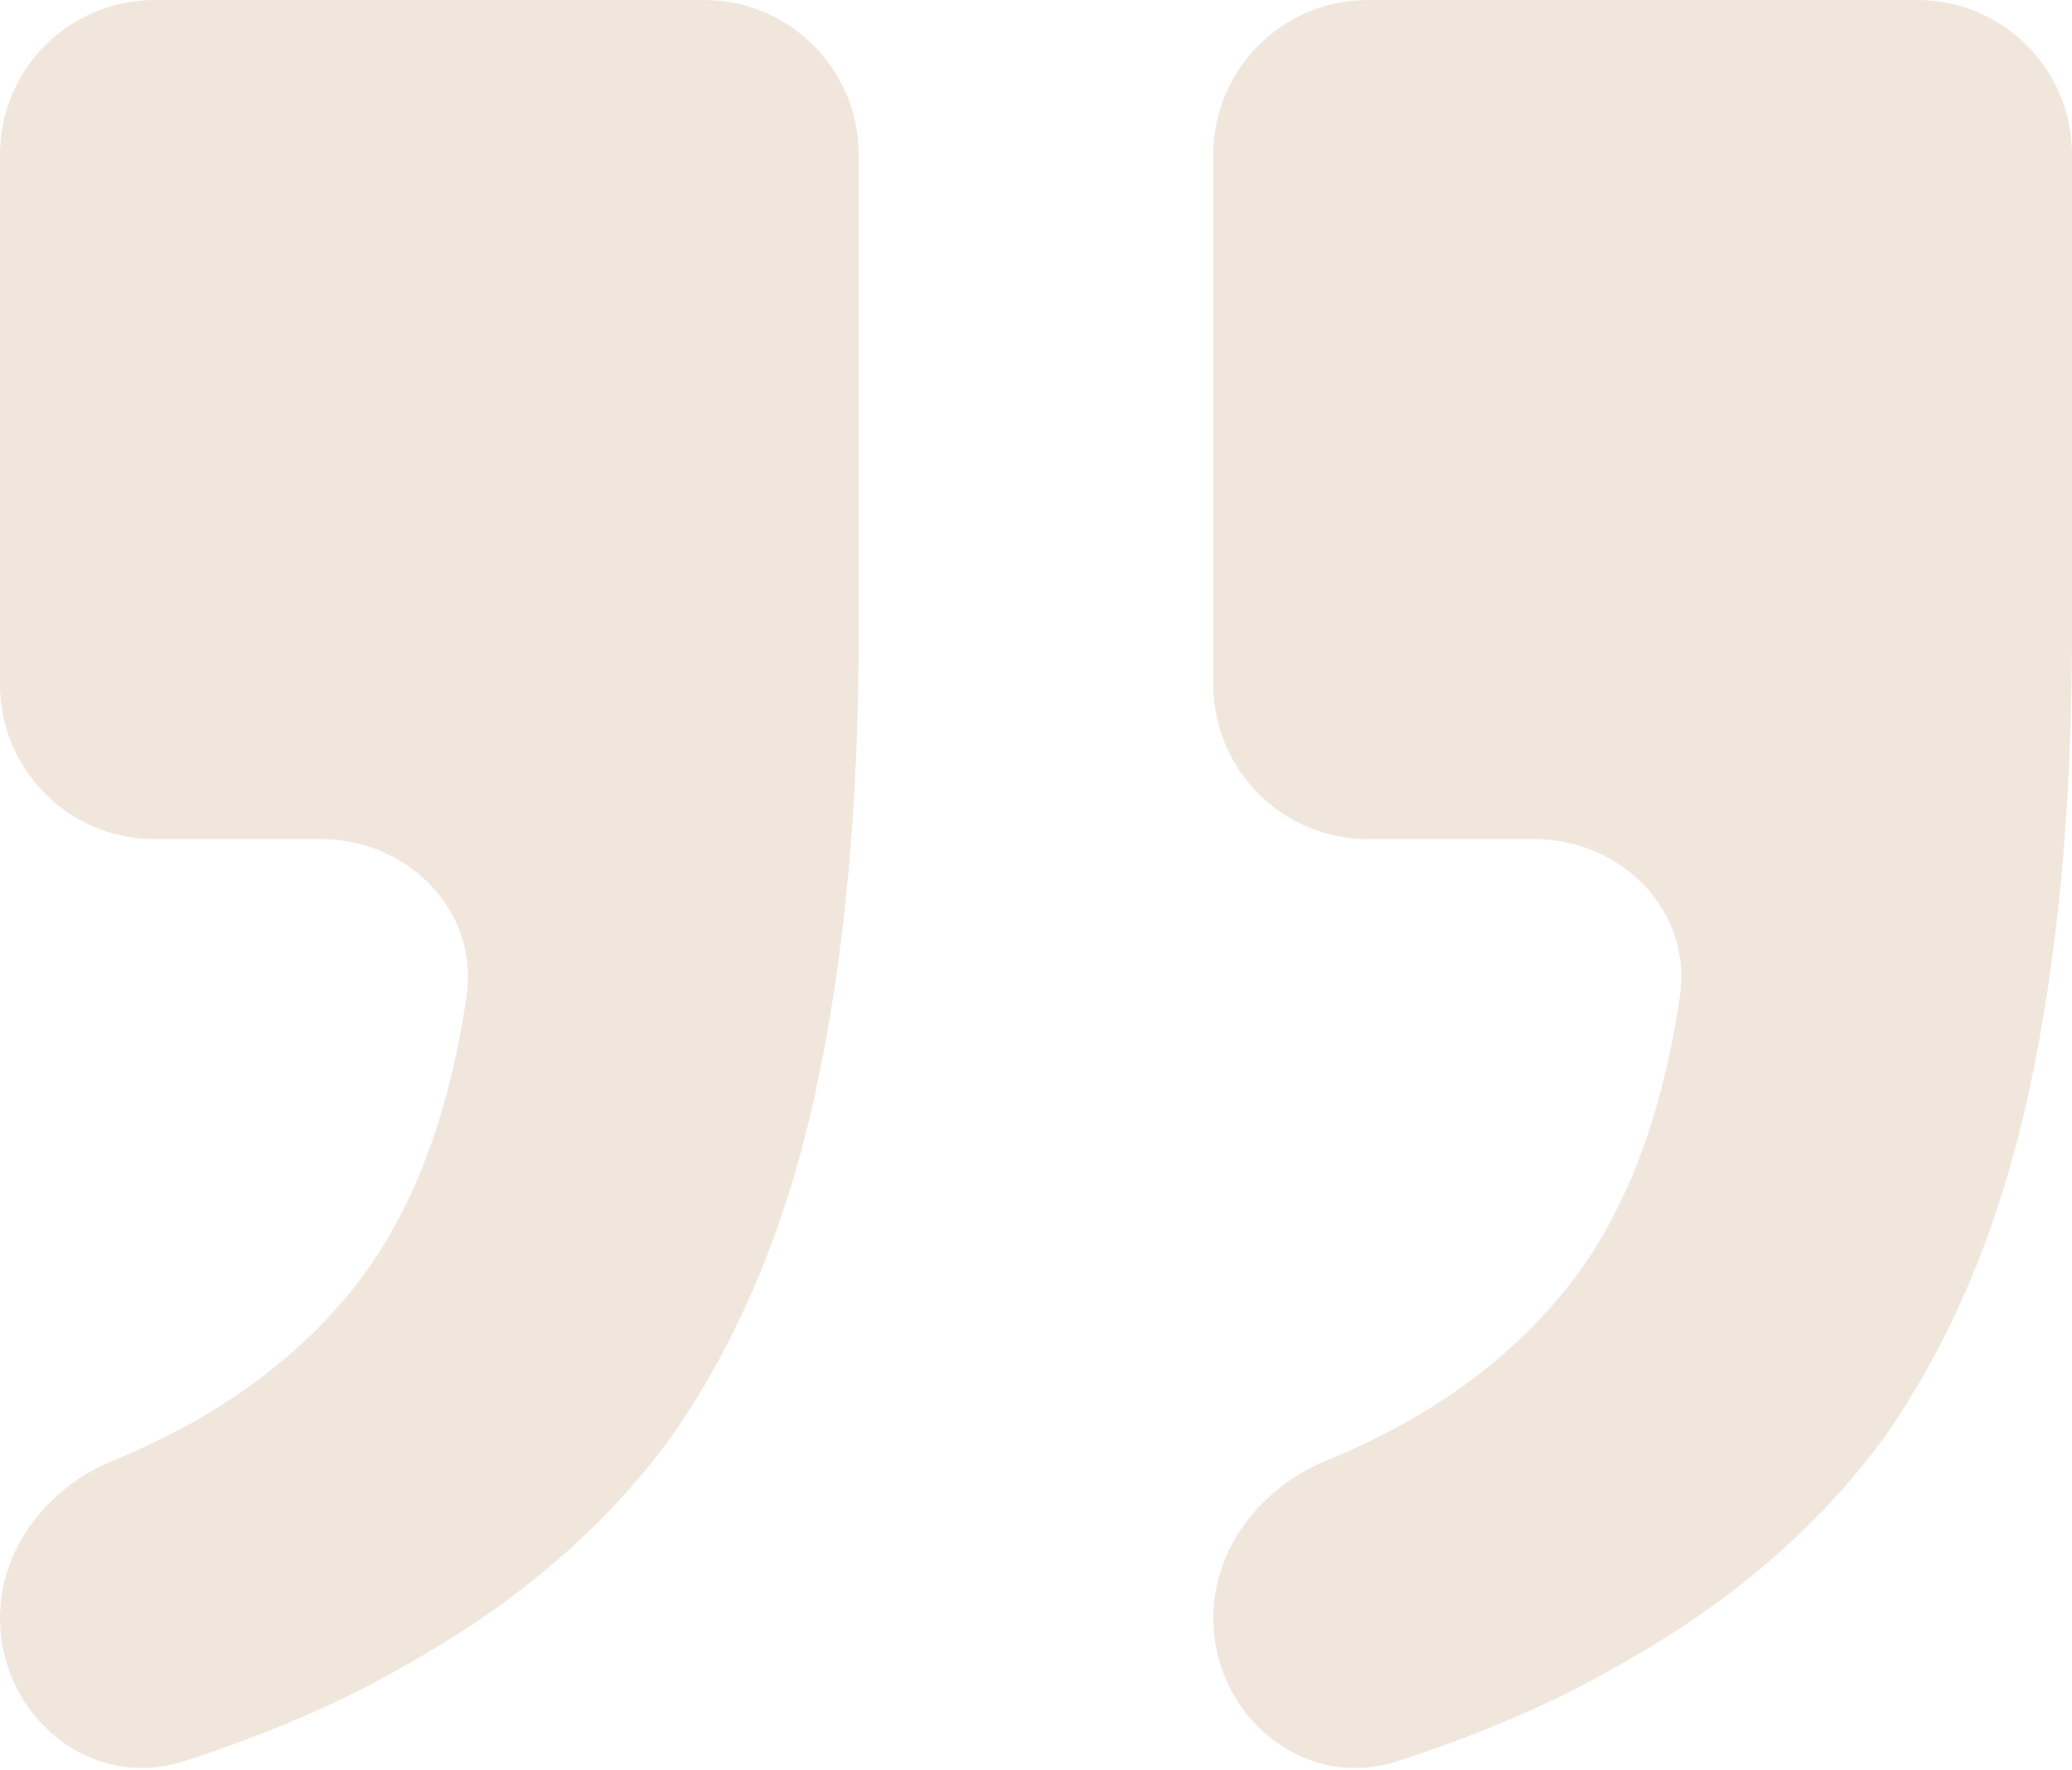 <?xml version="1.0" encoding="UTF-8"?> <svg xmlns="http://www.w3.org/2000/svg" width="268" height="229" viewBox="0 0 268 229" fill="none"><path d="M0 209.319C0 200.232 6.221 192.391 14.63 188.949C27.87 183.531 38.285 176.032 45.874 166.454C53.176 157.237 58.001 144.72 60.348 128.901C61.993 117.814 52.758 108.557 41.549 108.557H20C8.954 108.557 0 99.602 0 88.557V20C0 8.954 8.954 0 20 0H91.063C102.109 0 111.063 8.954 111.063 20V82.021C111.063 104.536 109.185 124.371 105.429 141.526C101.674 158.68 95.504 173.423 86.919 185.753C78.334 197.546 66.799 207.464 52.312 215.505C44.016 220.288 34.486 224.406 23.722 227.861C11.668 231.731 0 221.979 0 209.319ZM156.937 209.319C156.937 200.232 163.158 192.391 171.567 188.949C184.807 183.531 195.221 176.032 202.811 166.454C210.113 157.237 214.938 144.72 217.285 128.901C218.93 117.814 209.694 108.557 198.486 108.557H176.937C165.891 108.557 156.937 99.602 156.937 88.557V20C156.937 8.954 165.891 0 176.937 0H248C259.046 0 268 8.954 268 20V82.021C268 104.536 266.122 124.371 262.366 141.526C258.611 158.68 252.44 173.423 243.856 185.753C235.271 197.546 223.736 207.464 209.249 215.505C200.953 220.288 191.422 224.406 180.659 227.861C168.605 231.731 156.937 221.979 156.937 209.319Z" fill="#F0E6DC"></path></svg> 